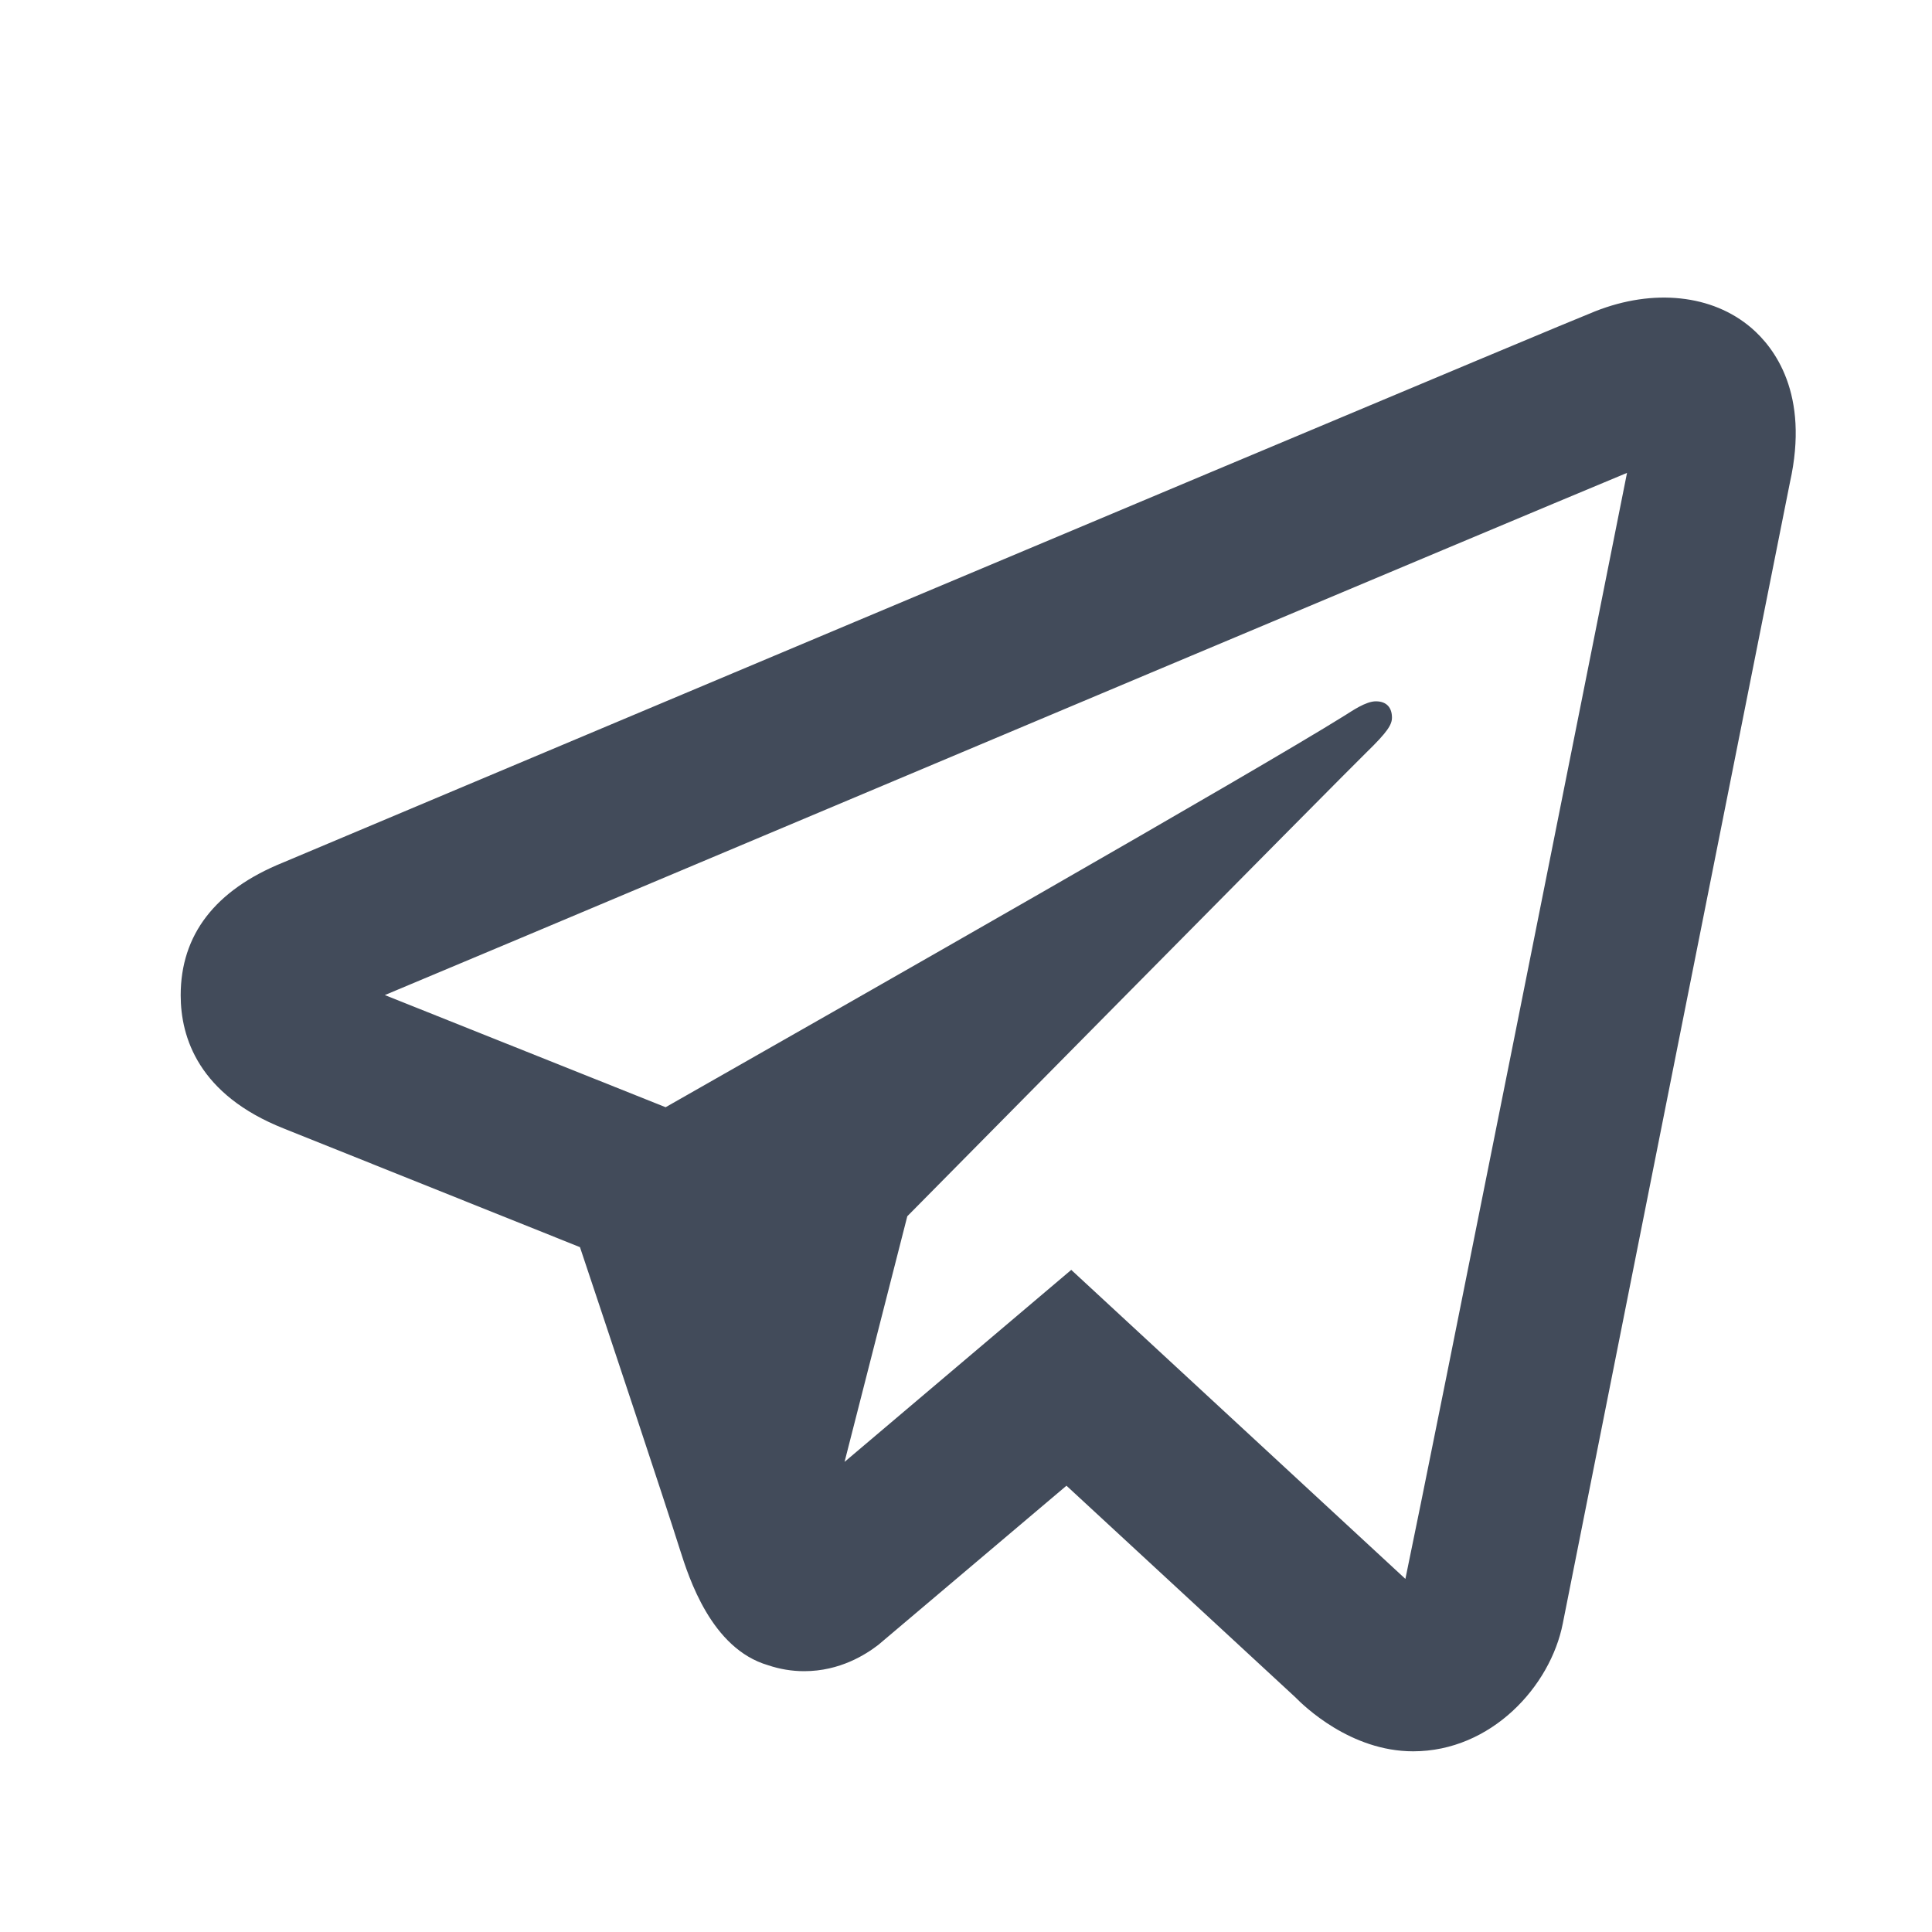 <svg width="21" height="21" viewBox="0 0 21 21" fill="none" xmlns="http://www.w3.org/2000/svg">
<path d="M18.266 3.244C17.974 3.213 17.657 3.258 17.338 3.384C16.943 3.54 10.753 6.144 4.982 8.573L3.075 9.376C2.337 9.675 1.964 10.162 1.964 10.818C1.964 11.277 2.159 11.9 3.086 12.267L6.304 13.556C6.583 14.391 7.229 16.329 7.391 16.845C7.488 17.15 7.732 17.92 8.348 18.1C8.475 18.143 8.607 18.165 8.741 18.165C9.13 18.165 9.41 17.984 9.547 17.879L11.592 16.149L14.077 18.446C14.173 18.544 14.679 19.036 15.36 19.036C16.209 19.036 16.853 18.33 16.987 17.646C17.06 17.271 19.456 5.241 19.456 5.243C19.671 4.278 19.285 3.778 19.036 3.564C18.823 3.382 18.558 3.275 18.266 3.244ZM17.685 5.14C17.354 6.8 15.55 15.857 15.276 17.162L11.644 13.803L9.18 15.89L9.862 13.22C9.862 13.22 14.57 8.454 14.854 8.177C15.082 7.955 15.13 7.877 15.13 7.8C15.13 7.697 15.077 7.623 14.955 7.623C14.845 7.623 14.696 7.728 14.617 7.777C13.614 8.403 9.339 10.838 7.235 12.035L4.183 10.816L5.665 10.194C9.439 8.604 16.161 5.774 17.685 5.14Z" fill="#424B5A"/>
</svg>
